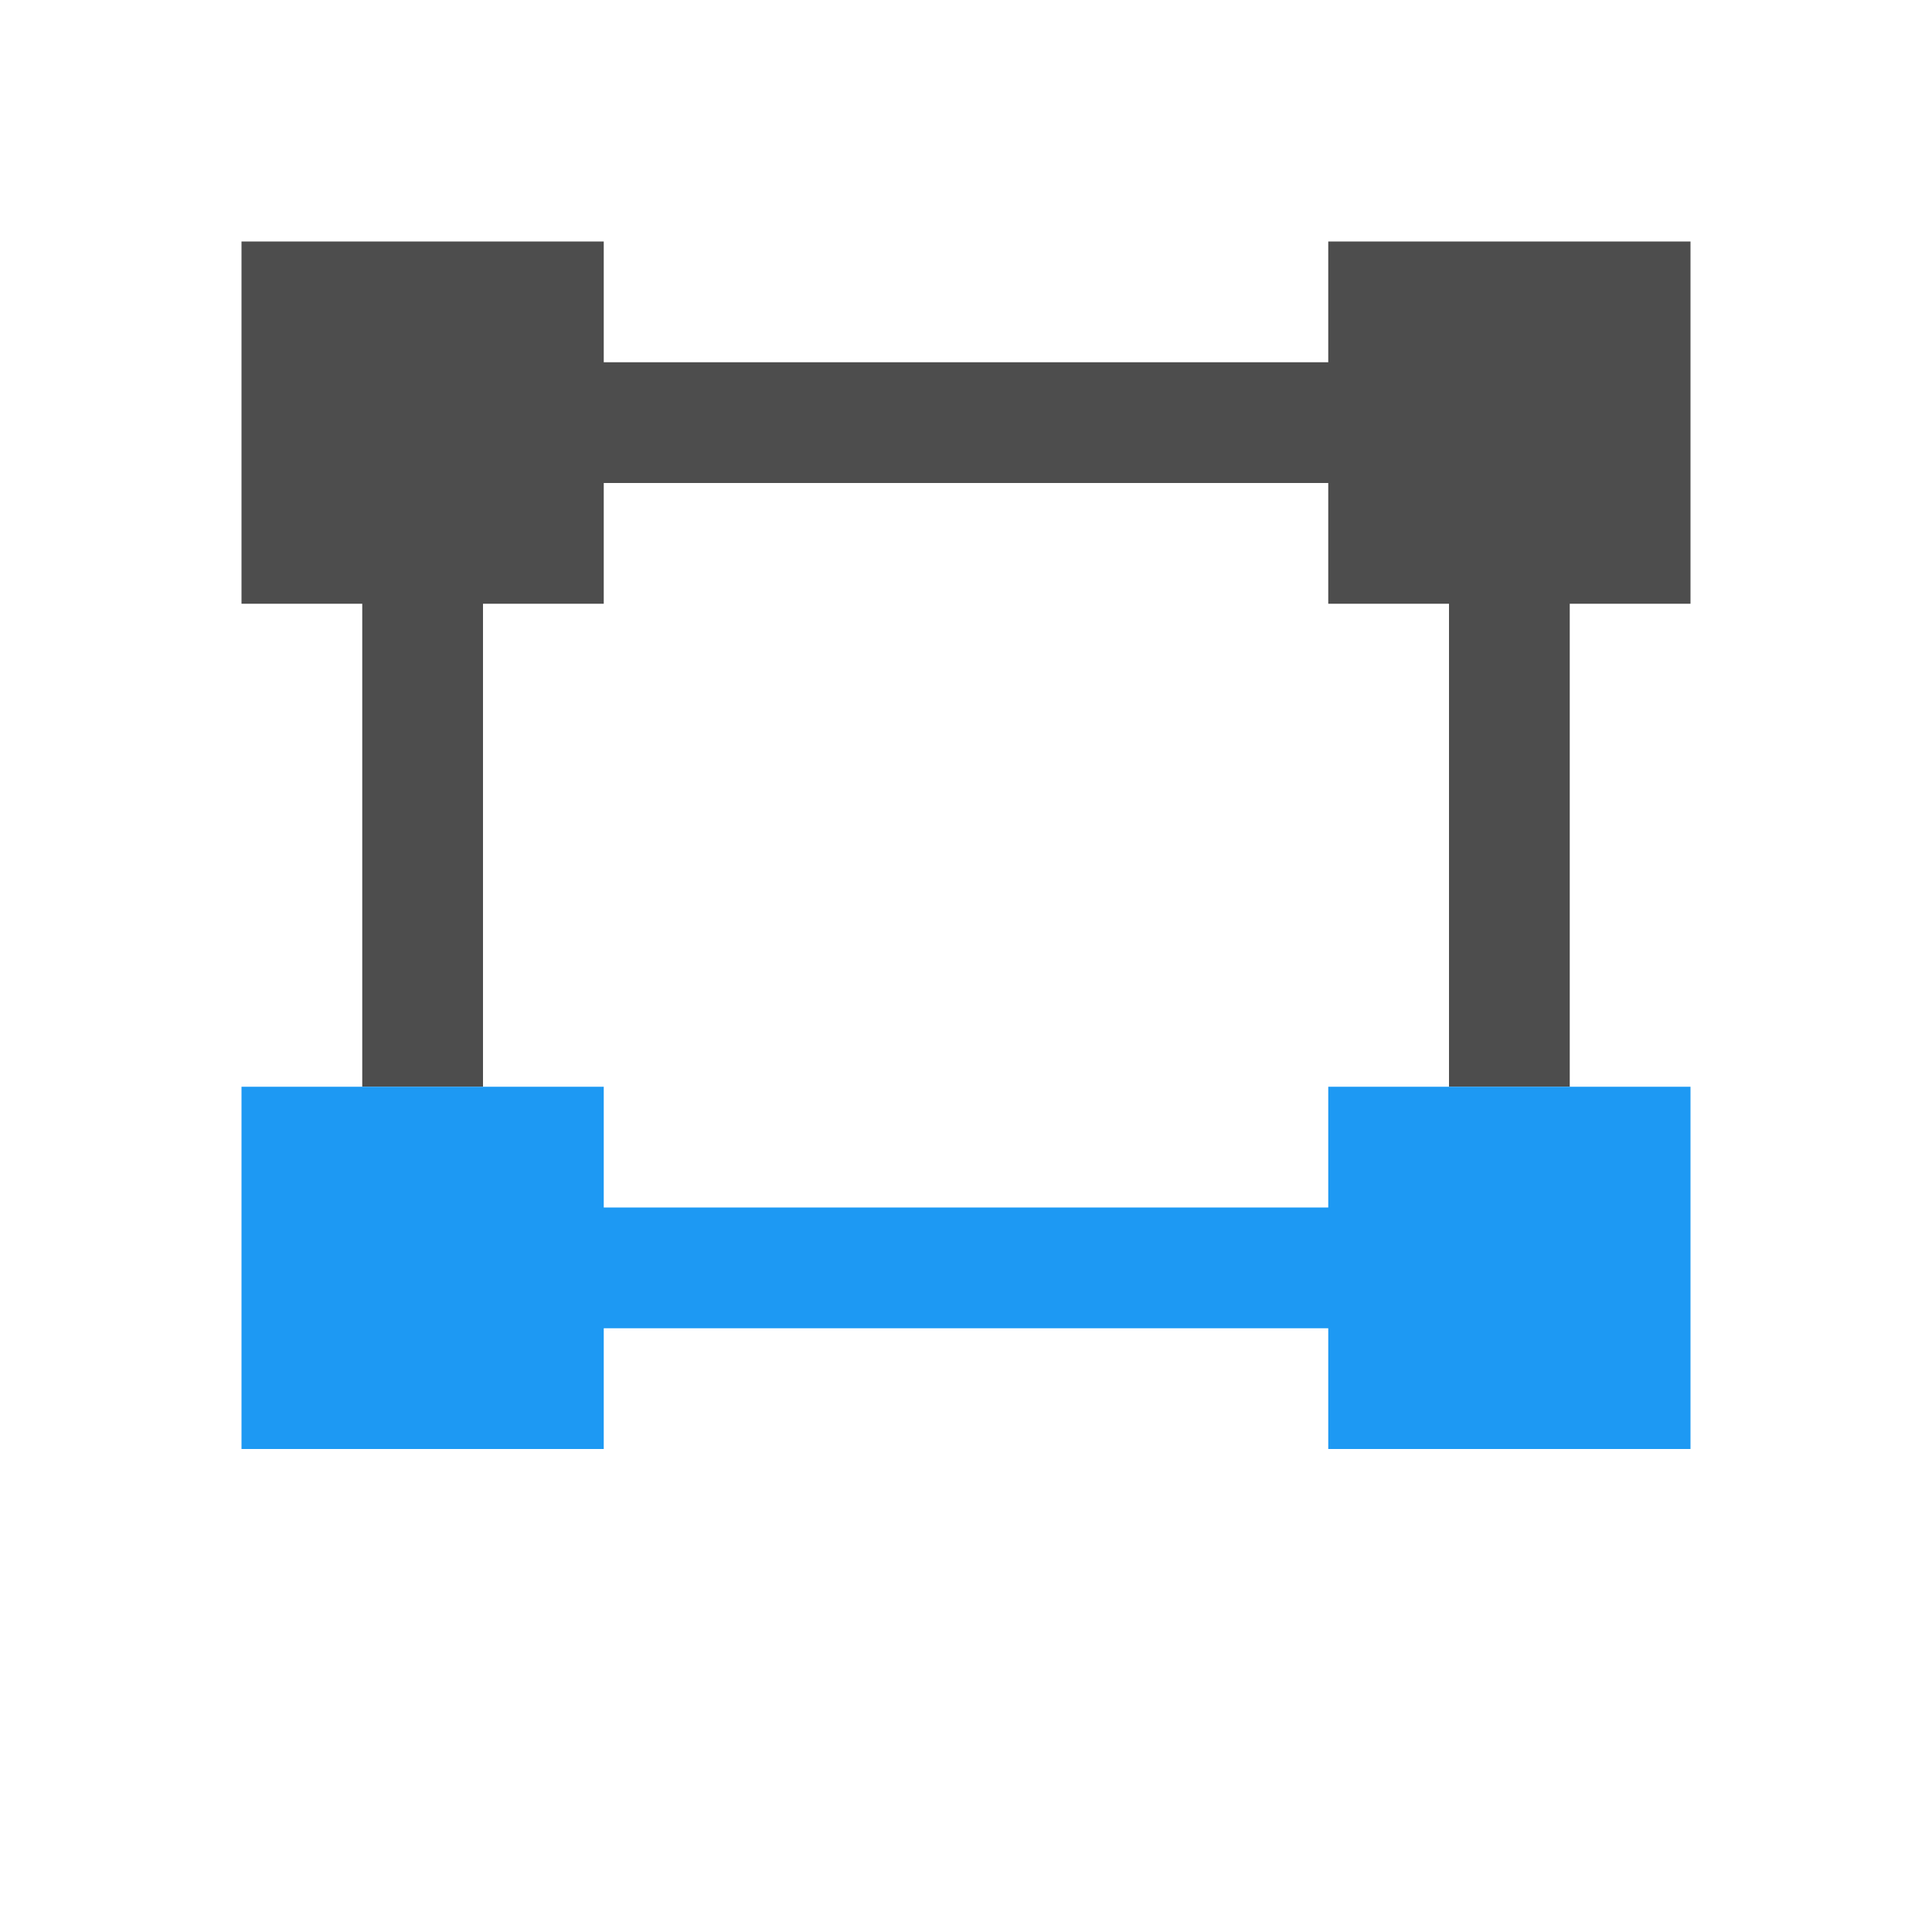 <svg xmlns="http://www.w3.org/2000/svg" viewBox="0 0 16 16">
 <path 
     style="fill:#4d4d4d" 
     d="M 2 2 L 2 5 L 3 5 L 3 9 L 4 9 L 4 5 L 5 5 L 5 4 L 11 4 L 11 5 L 12 5 L 12 9 L 13 9 L 13 5 L 14 5 L 14 2 L 11 2 L 11 3 L 5 3 L 5 2 L 2 2 z "
     />
 <path 
     style="fill:#1d99f3" 
     d="M 2 9 L 2 12 L 5 12 L 5 11 L 11 11 L 11 12 L 14 12 L 14 9 L 11 9 L 11 10 L 5 10 L 5 9 L 2 9 z "
     />
 </svg>
